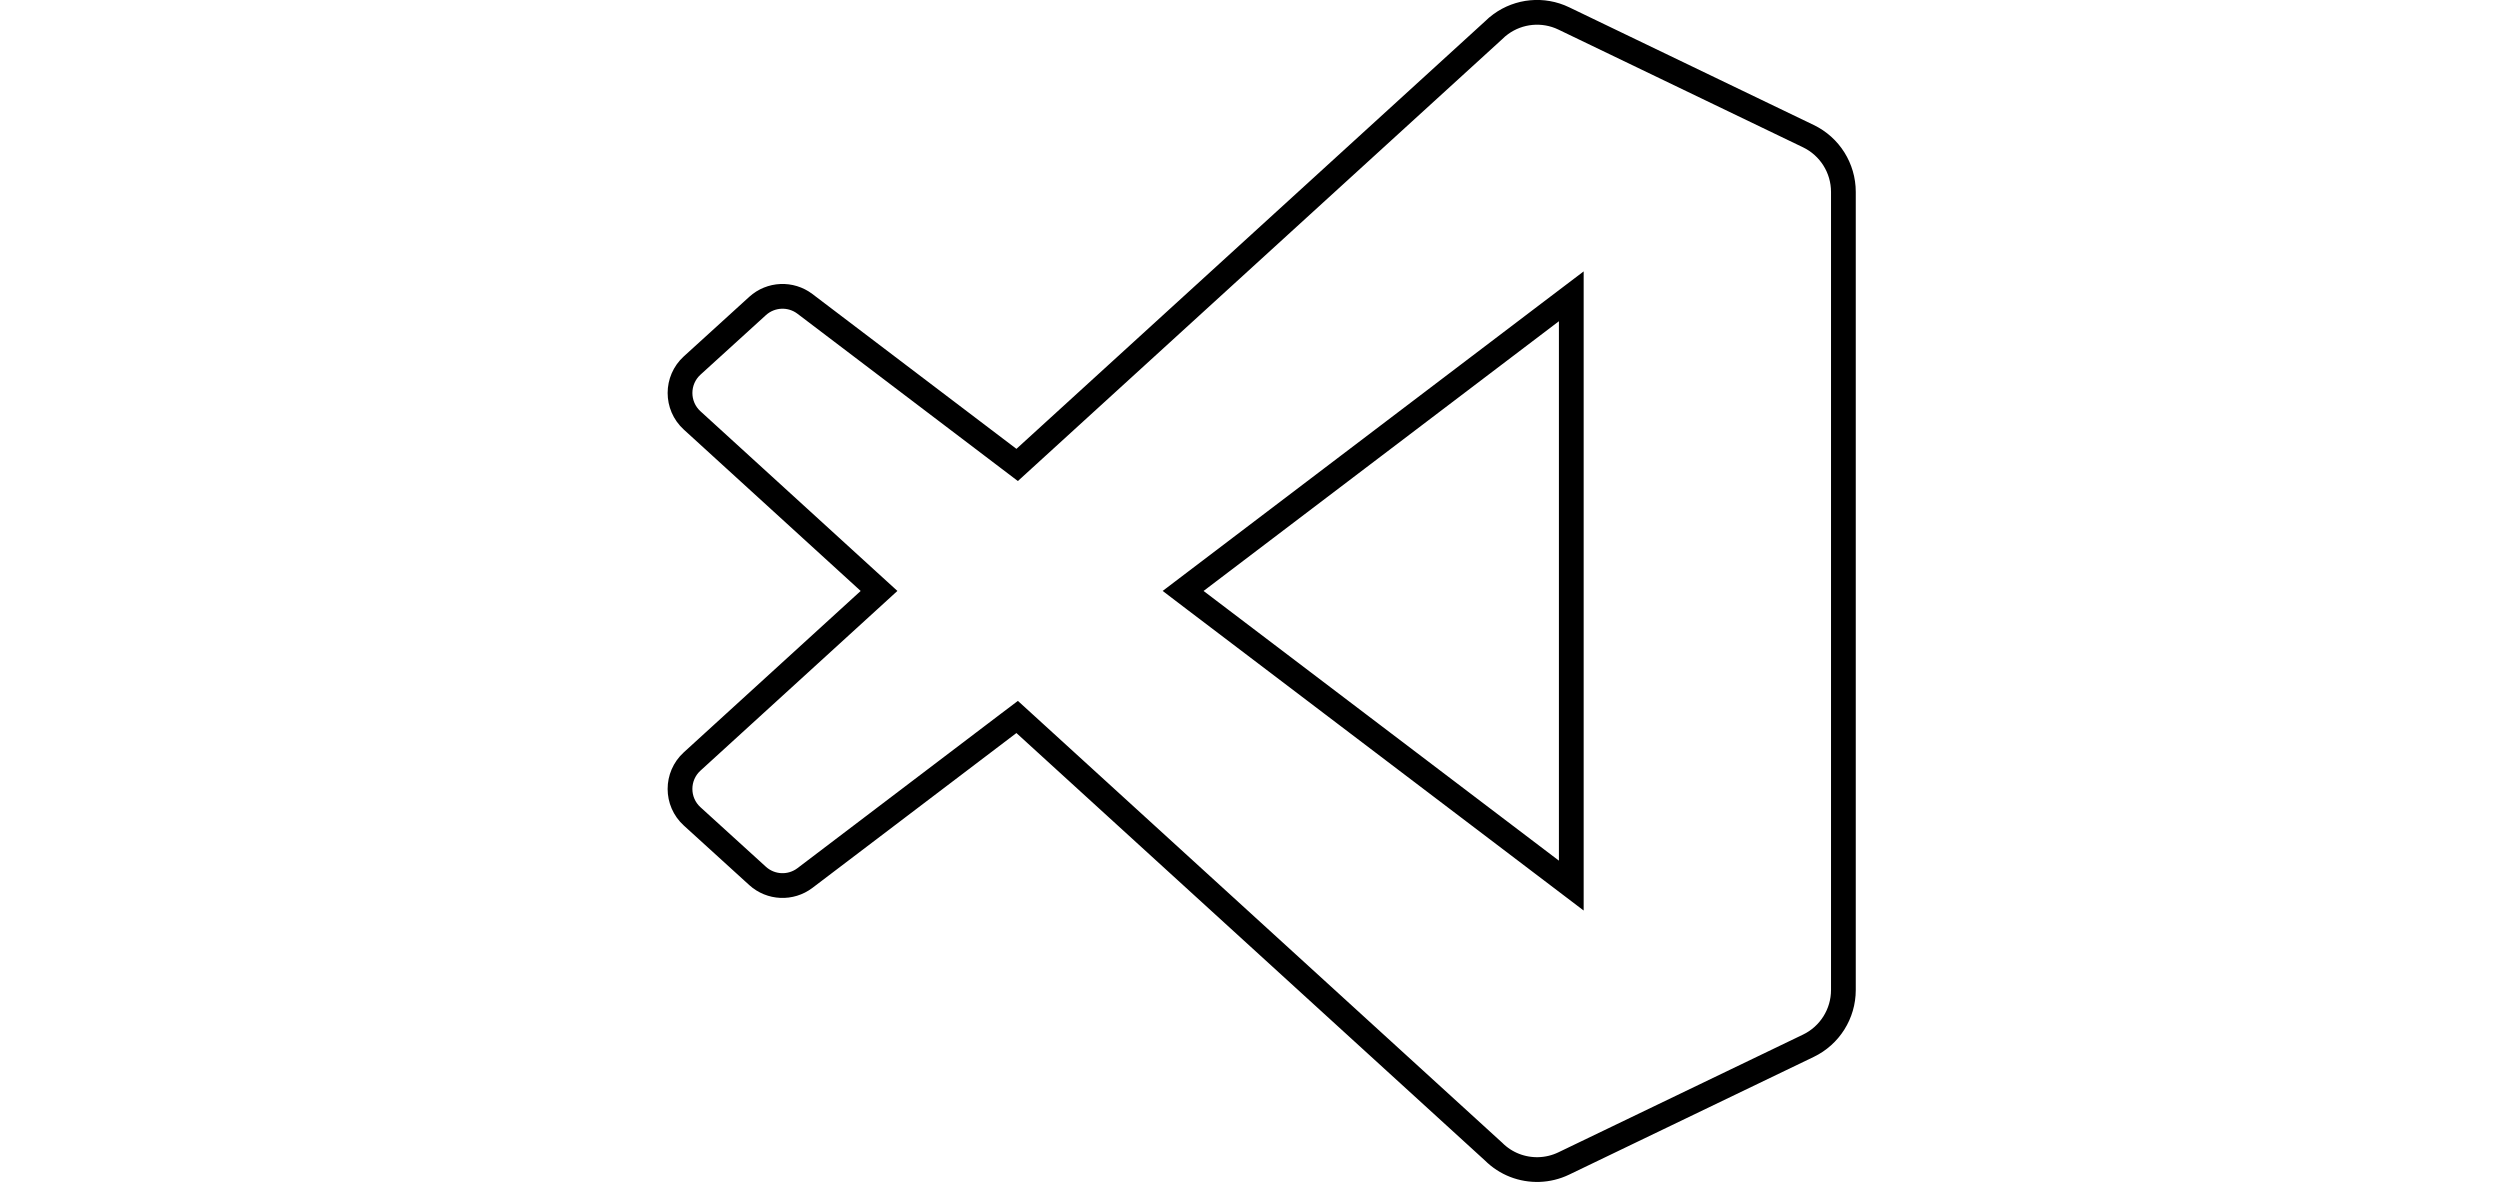 <svg width="101" height="48" viewBox="0 0 101 48" fill="none" xmlns="http://www.w3.org/2000/svg">
<path d="M60.633 0.974C61.365 0.442 62.341 0.343 63.175 0.744L73.057 5.5C73.922 5.916 74.473 6.792 74.473 7.753V39.996C74.473 40.957 73.922 41.833 73.057 42.249L63.175 47.005C62.54 47.31 61.821 47.326 61.191 47.081C60.877 46.959 60.584 46.77 60.335 46.52L60.327 46.513L60.318 46.505L41.4 29.245L41.093 28.965L40.761 29.216L32.52 35.472C31.945 35.908 31.141 35.873 30.606 35.387L27.963 32.982C27.309 32.388 27.309 31.359 27.962 30.764L35.108 24.244L35.513 23.874L35.108 23.505L27.962 16.985C27.309 16.39 27.31 15.361 27.963 14.767L30.606 12.362C31.141 11.876 31.945 11.841 32.52 12.277L40.761 18.532L41.093 18.784L41.4 18.504L60.318 1.244L60.327 1.236L60.336 1.228C60.429 1.134 60.529 1.049 60.633 0.974ZM62.678 12.579L48.322 23.476L47.798 23.874L48.322 24.273L62.678 35.169L63.48 35.778V11.971L62.678 12.579Z" stroke="black"/>
</svg>
